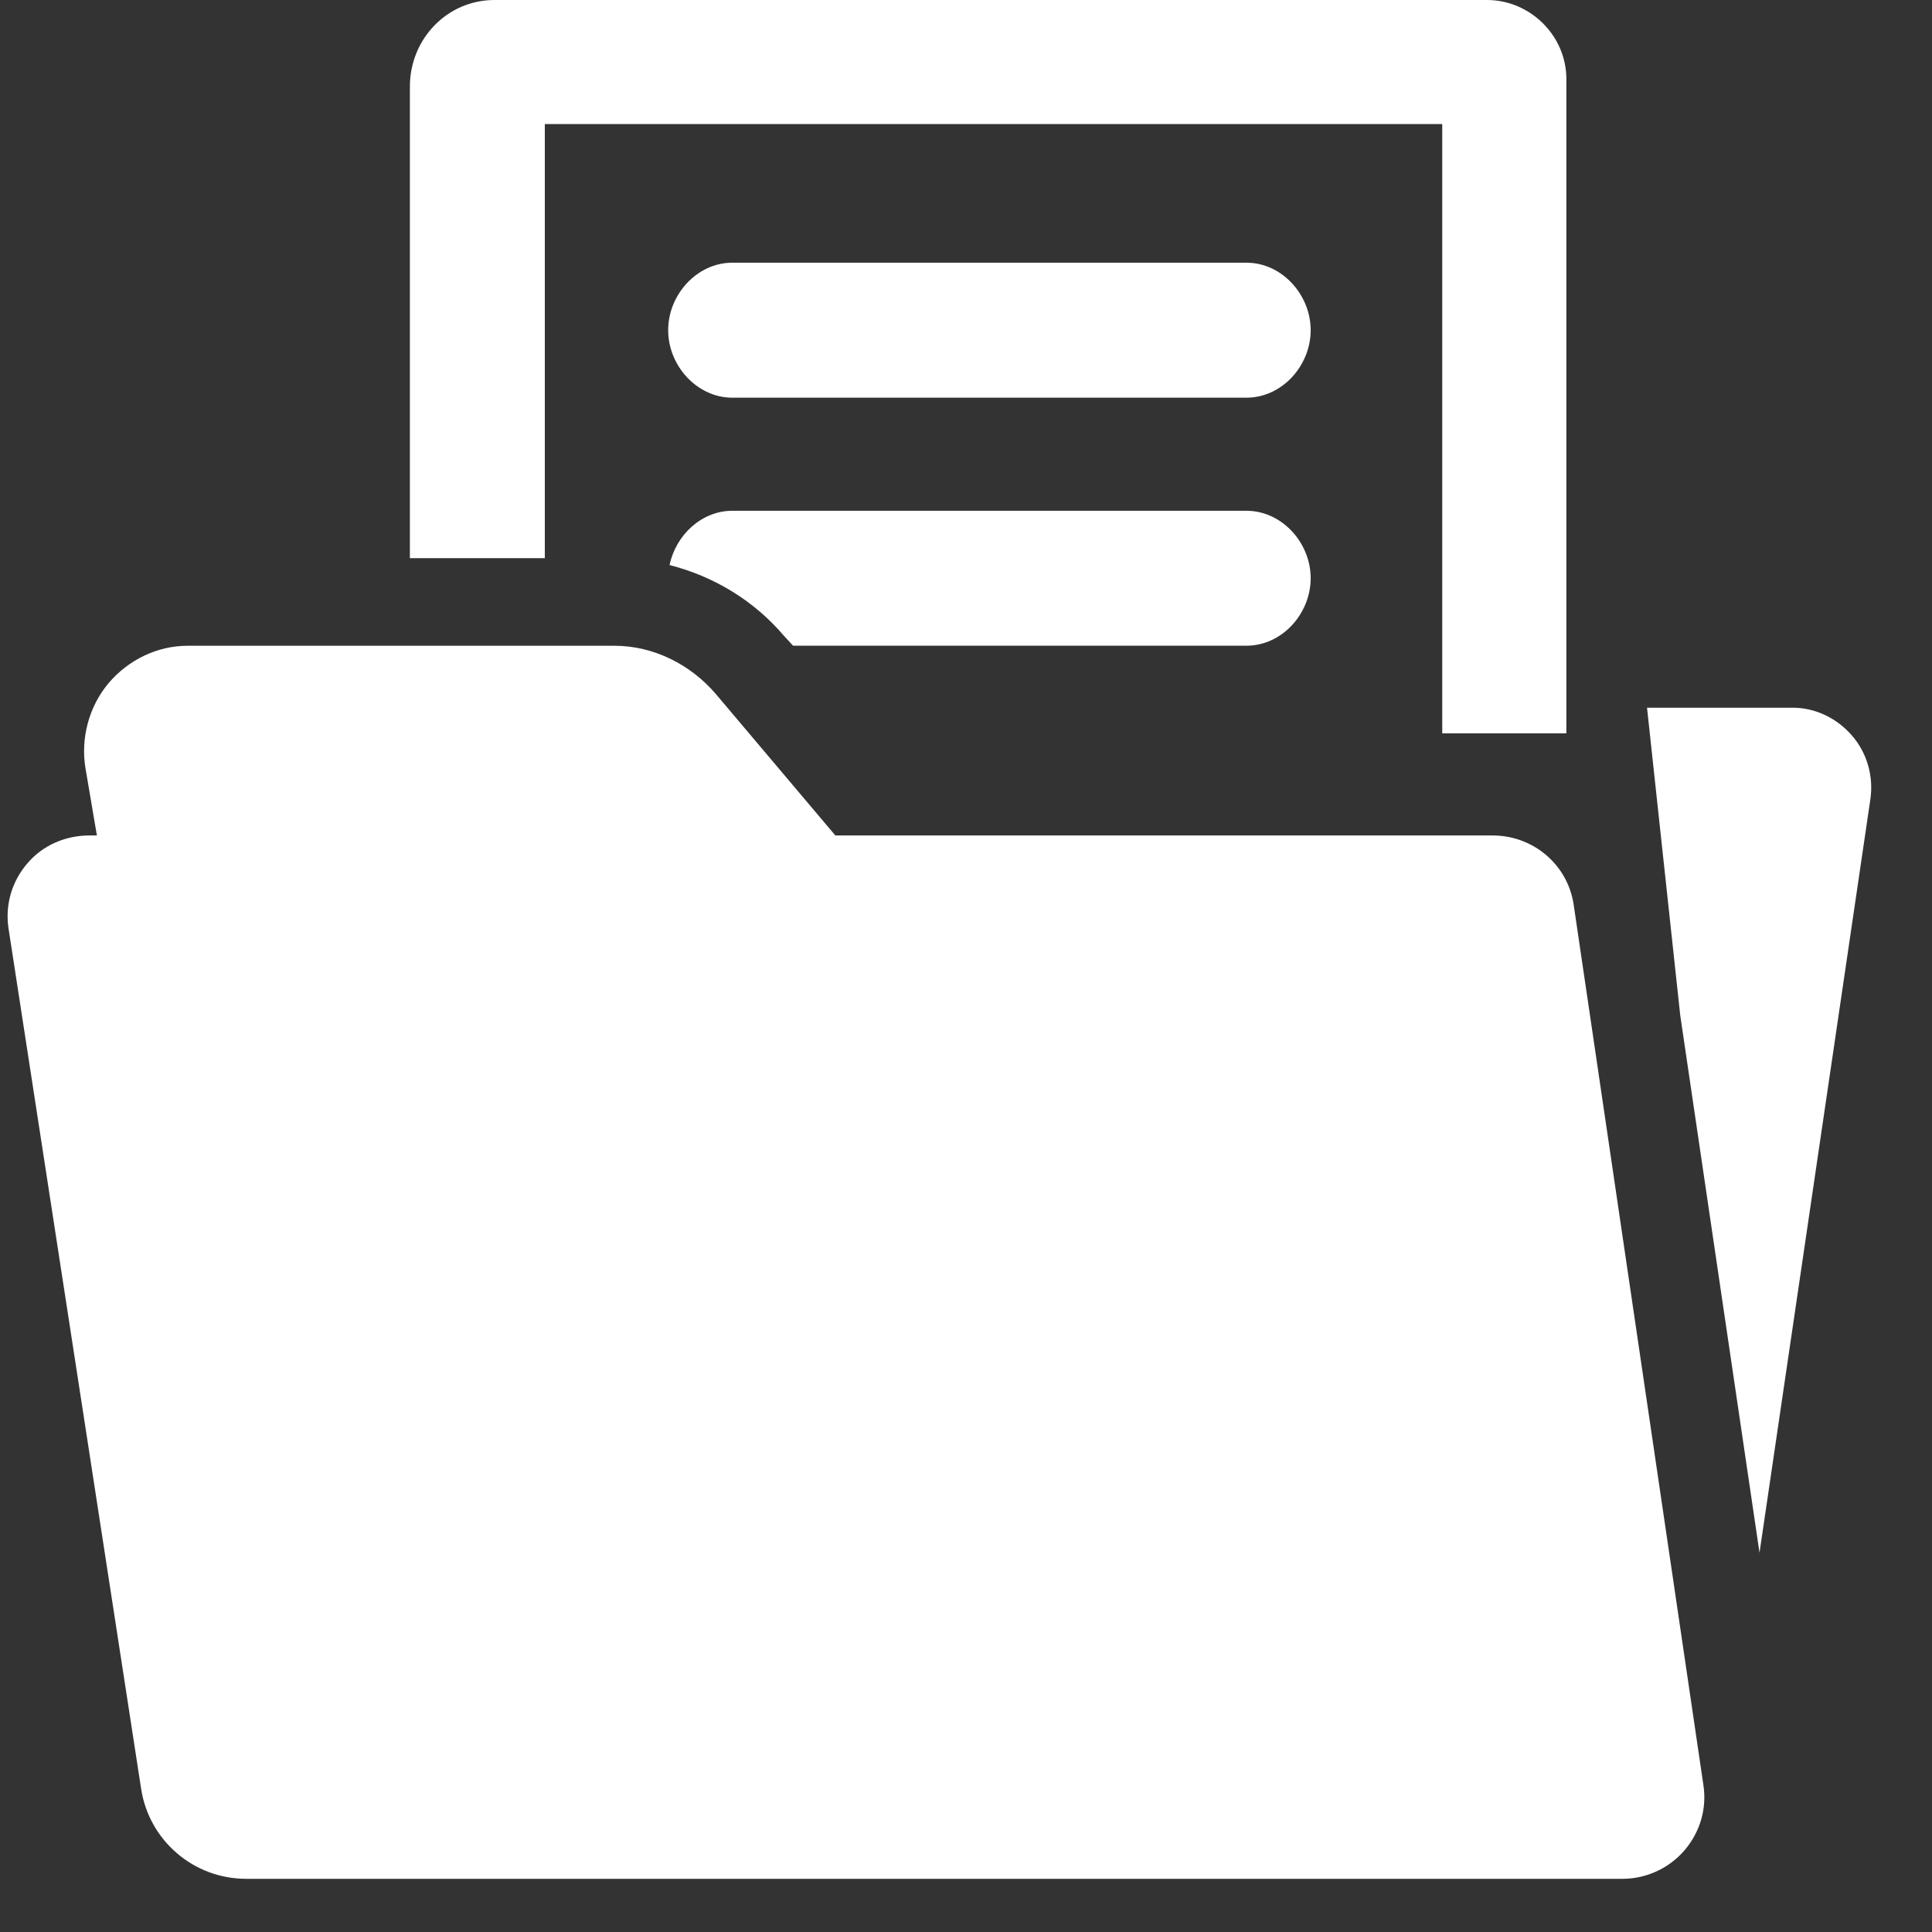 <?xml version="1.0" encoding="UTF-8"?> <svg xmlns="http://www.w3.org/2000/svg" width="32" height="32" viewBox="0 0 32 32" fill="none"><rect x="0" y="0" width="32" height="32" fill="#333333" stroke="none"/> <g clip-path="url(#clip0_30_30)"> <path d="M26.065 14.984C25.965 14.318 25.394 13.838 24.722 13.838H13.836L11.859 11.498C11.44 11.006 10.825 10.696 10.178 10.696H3.105C2.601 10.696 2.122 10.932 1.796 11.318C1.471 11.705 1.332 12.235 1.417 12.732L1.605 13.838H1.481C1.085 13.838 0.71 13.999 0.454 14.299C0.194 14.6 0.081 14.992 0.142 15.383L2.338 29.631C2.471 30.488 3.209 31.119 4.076 31.119H26.873C27.269 31.119 27.644 30.945 27.9 30.648C28.157 30.348 28.273 29.959 28.214 29.568L26.065 14.984Z" fill="white"></path> <path d="M20.645 4.351H12.13C11.543 4.351 11.067 4.881 11.067 5.469C11.067 6.057 11.544 6.587 12.13 6.587H20.645C21.234 6.587 21.709 6.057 21.709 5.469C21.709 4.881 21.232 4.351 20.645 4.351Z" fill="white"></path> <path d="M30.677 12.186C30.432 11.901 30.073 11.722 29.696 11.722H27.28L27.83 16.817L29.143 25.718L30.981 13.226C31.032 12.854 30.924 12.472 30.677 12.186Z" fill="white"></path> <path d="M9.024 2.055H23.888V12.146H25.944V1.307C25.943 0.591 25.345 0 24.629 0H8.191C7.405 0 6.789 0.647 6.789 1.433V9.245H9.024V2.055Z" fill="white"></path> <path d="M20.645 8.46H12.13C11.619 8.46 11.193 8.864 11.09 9.359C11.819 9.545 12.482 9.942 12.981 10.527L13.136 10.695H20.645C21.234 10.695 21.709 10.165 21.709 9.577C21.709 8.989 21.232 8.46 20.645 8.46Z" fill="white"></path> </g> <defs> <clipPath id="clip0_30_30"> <rect width="31.119" height="31.119" fill="white"></rect> </clipPath> </defs> </svg> 
